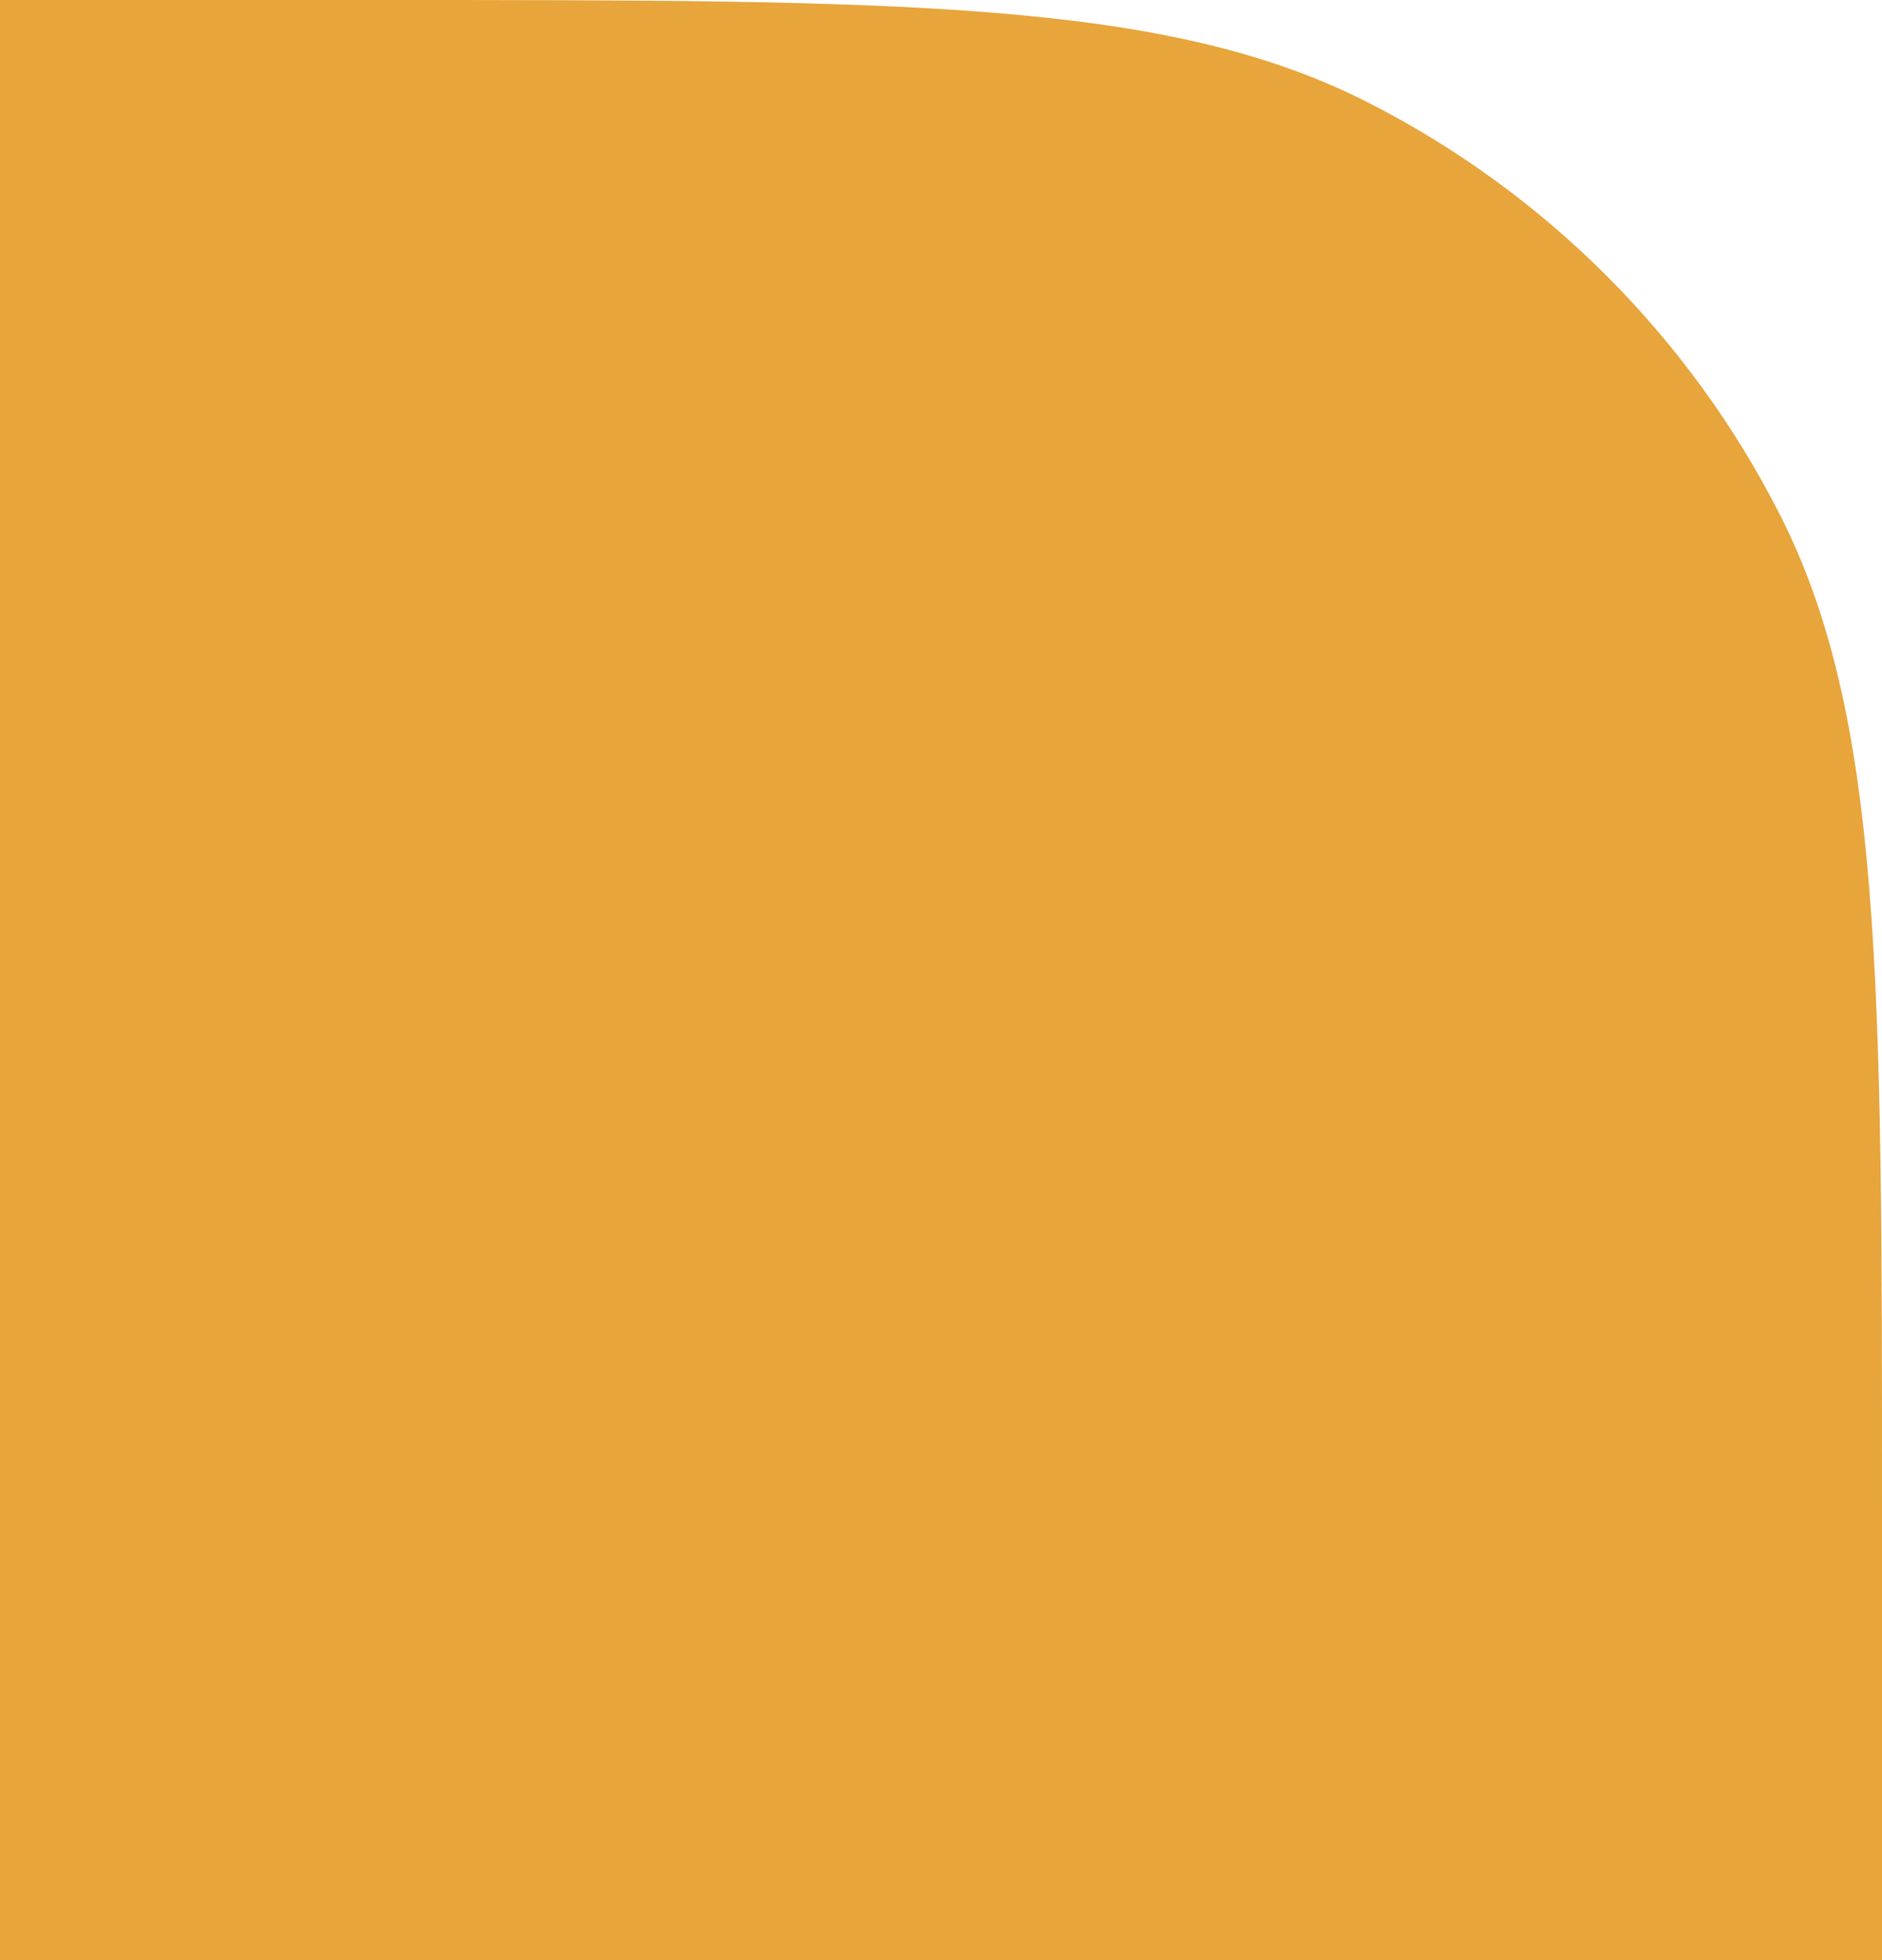 <?xml version="1.0" encoding="UTF-8"?> <svg xmlns="http://www.w3.org/2000/svg" width="120" height="125" viewBox="0 0 120 125" fill="none"><path d="M0 0H24C57.603 0 74.405 0 87.239 6.54C98.529 12.292 107.708 21.471 113.46 32.761C120 45.595 120 62.397 120 96V125H0V0Z" fill="#E7A53C"></path></svg> 